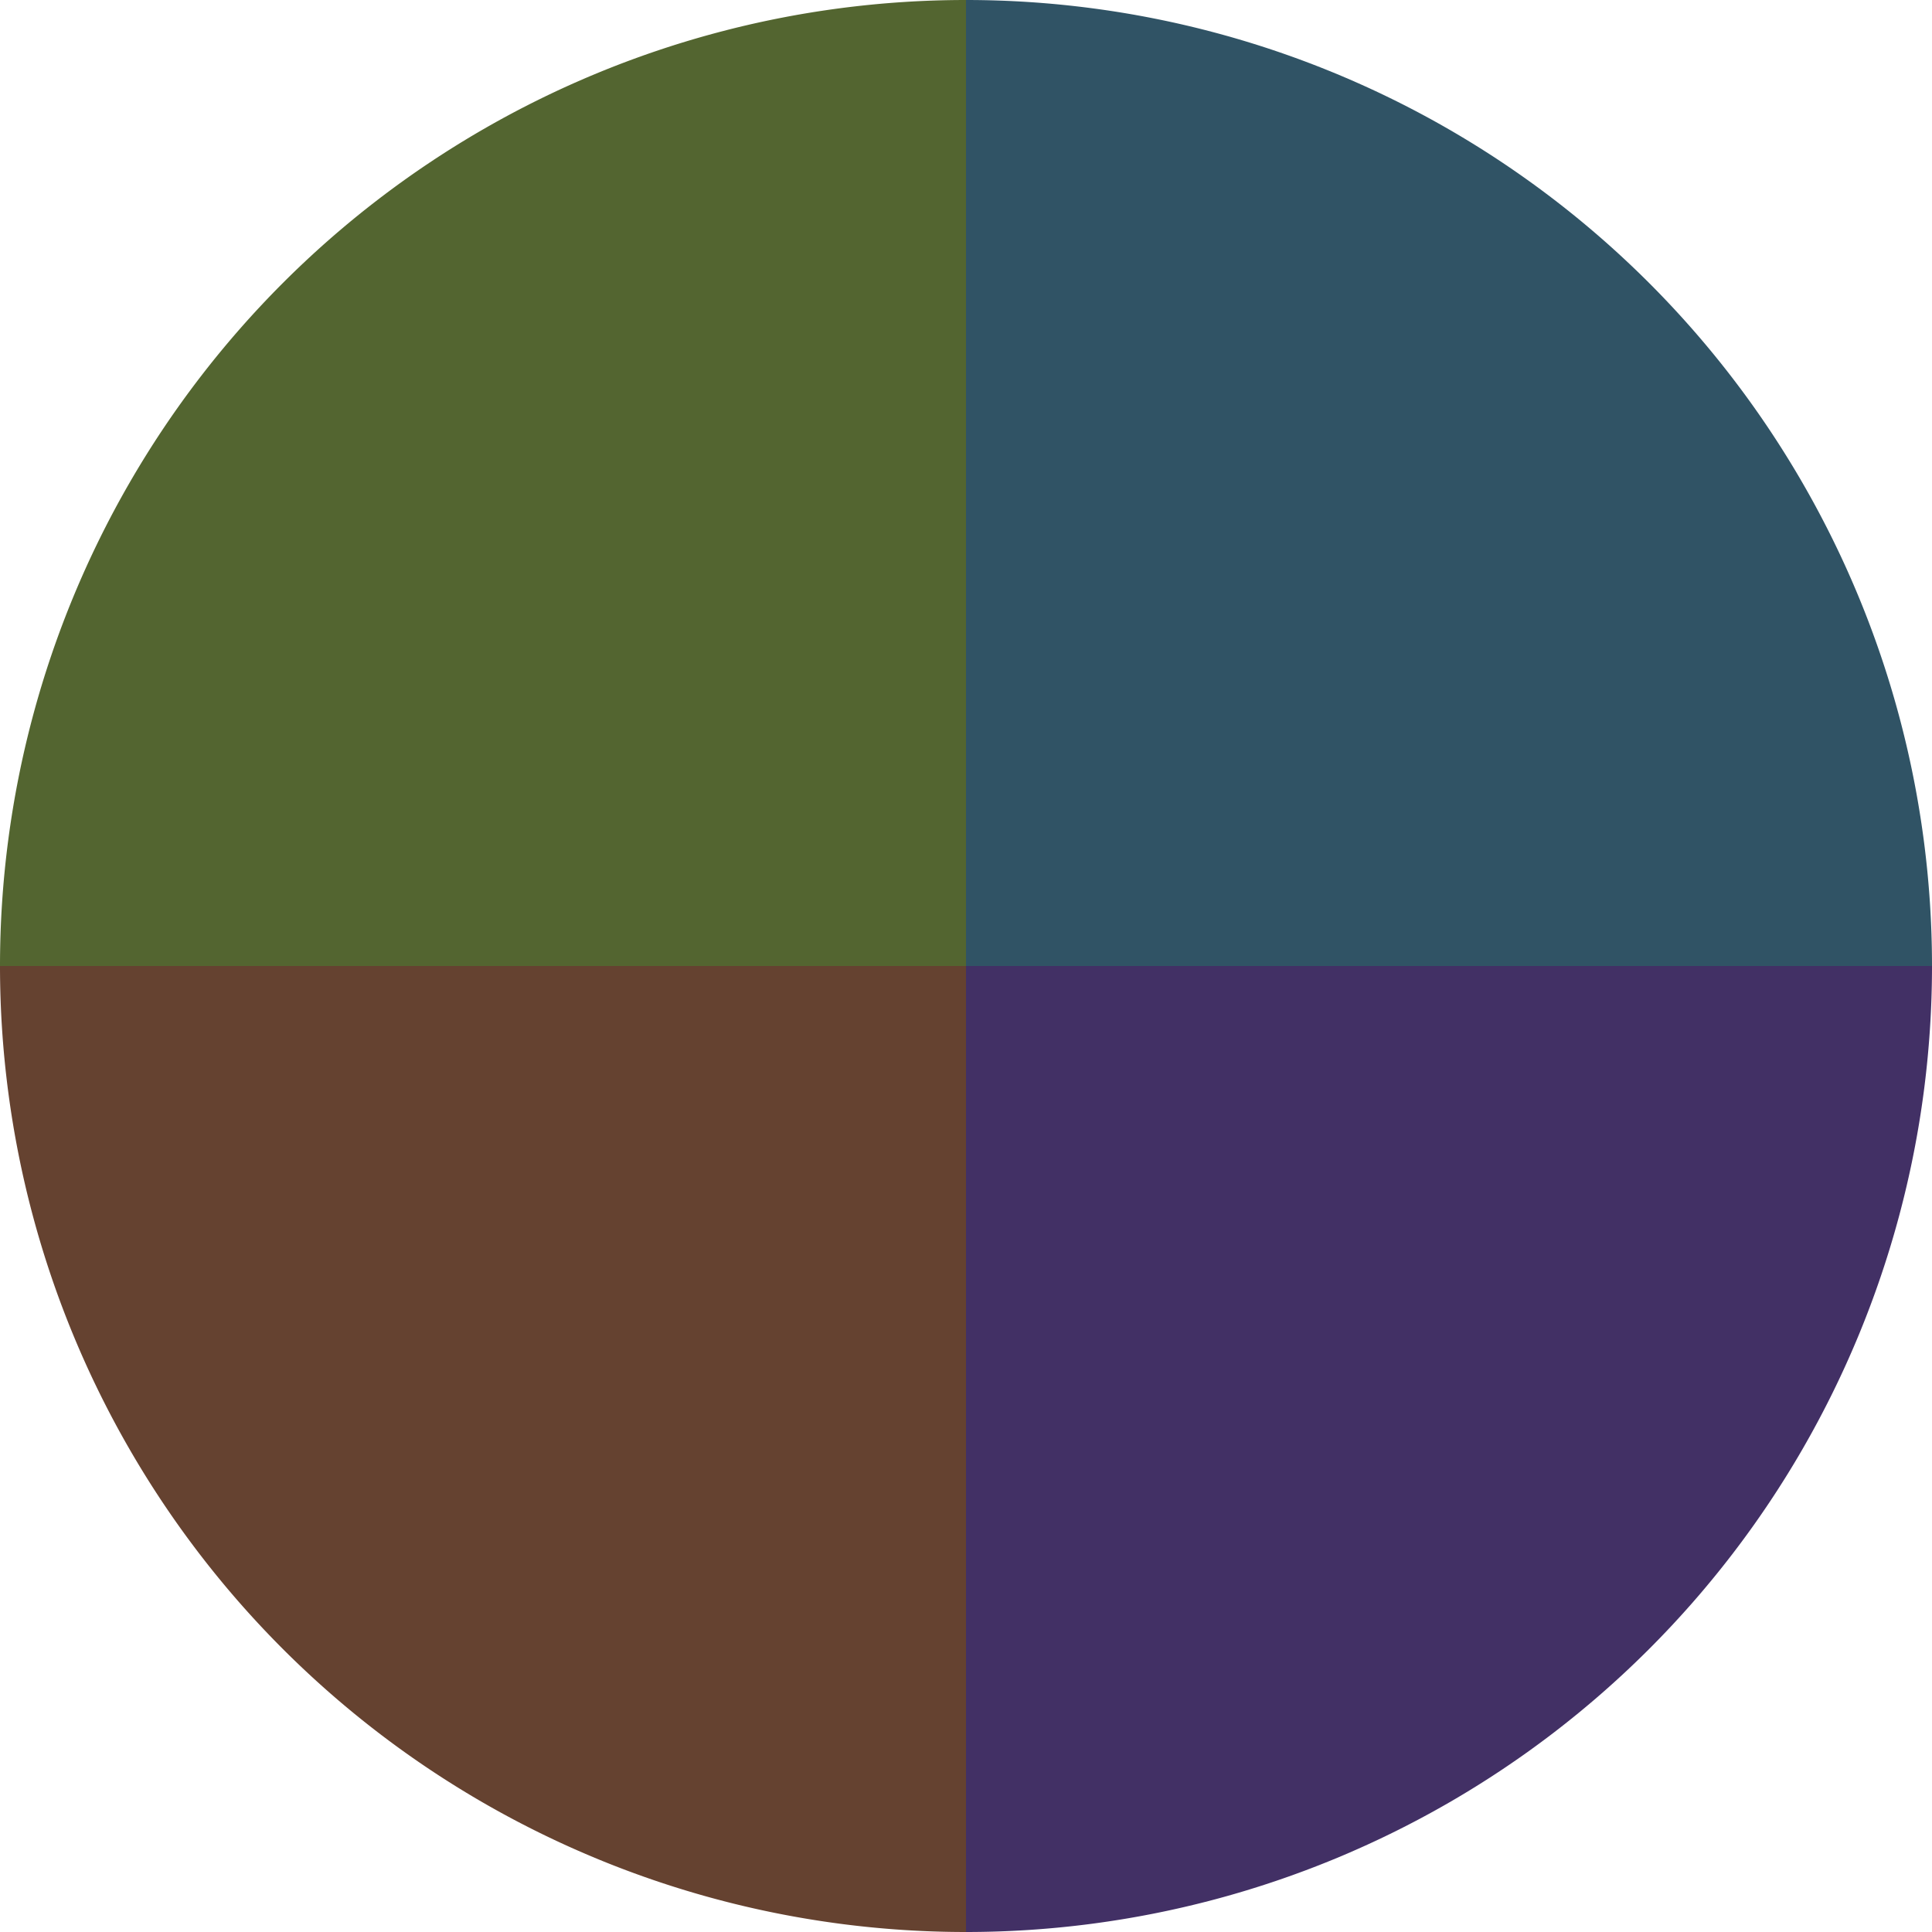 <?xml version="1.0" standalone="no"?>
<svg width="500" height="500" viewBox="-1 -1 2 2" xmlns="http://www.w3.org/2000/svg">
        <path d="M 0 -1 
             A 1,1 0 0,1 1 0             L 0,0
             z" fill="#305365" />
            <path d="M 1 0 
             A 1,1 0 0,1 0 1             L 0,0
             z" fill="#423065" />
            <path d="M 0 1 
             A 1,1 0 0,1 -1 0             L 0,0
             z" fill="#654230" />
            <path d="M -1 0 
             A 1,1 0 0,1 -0 -1             L 0,0
             z" fill="#536530" />
    </svg>
